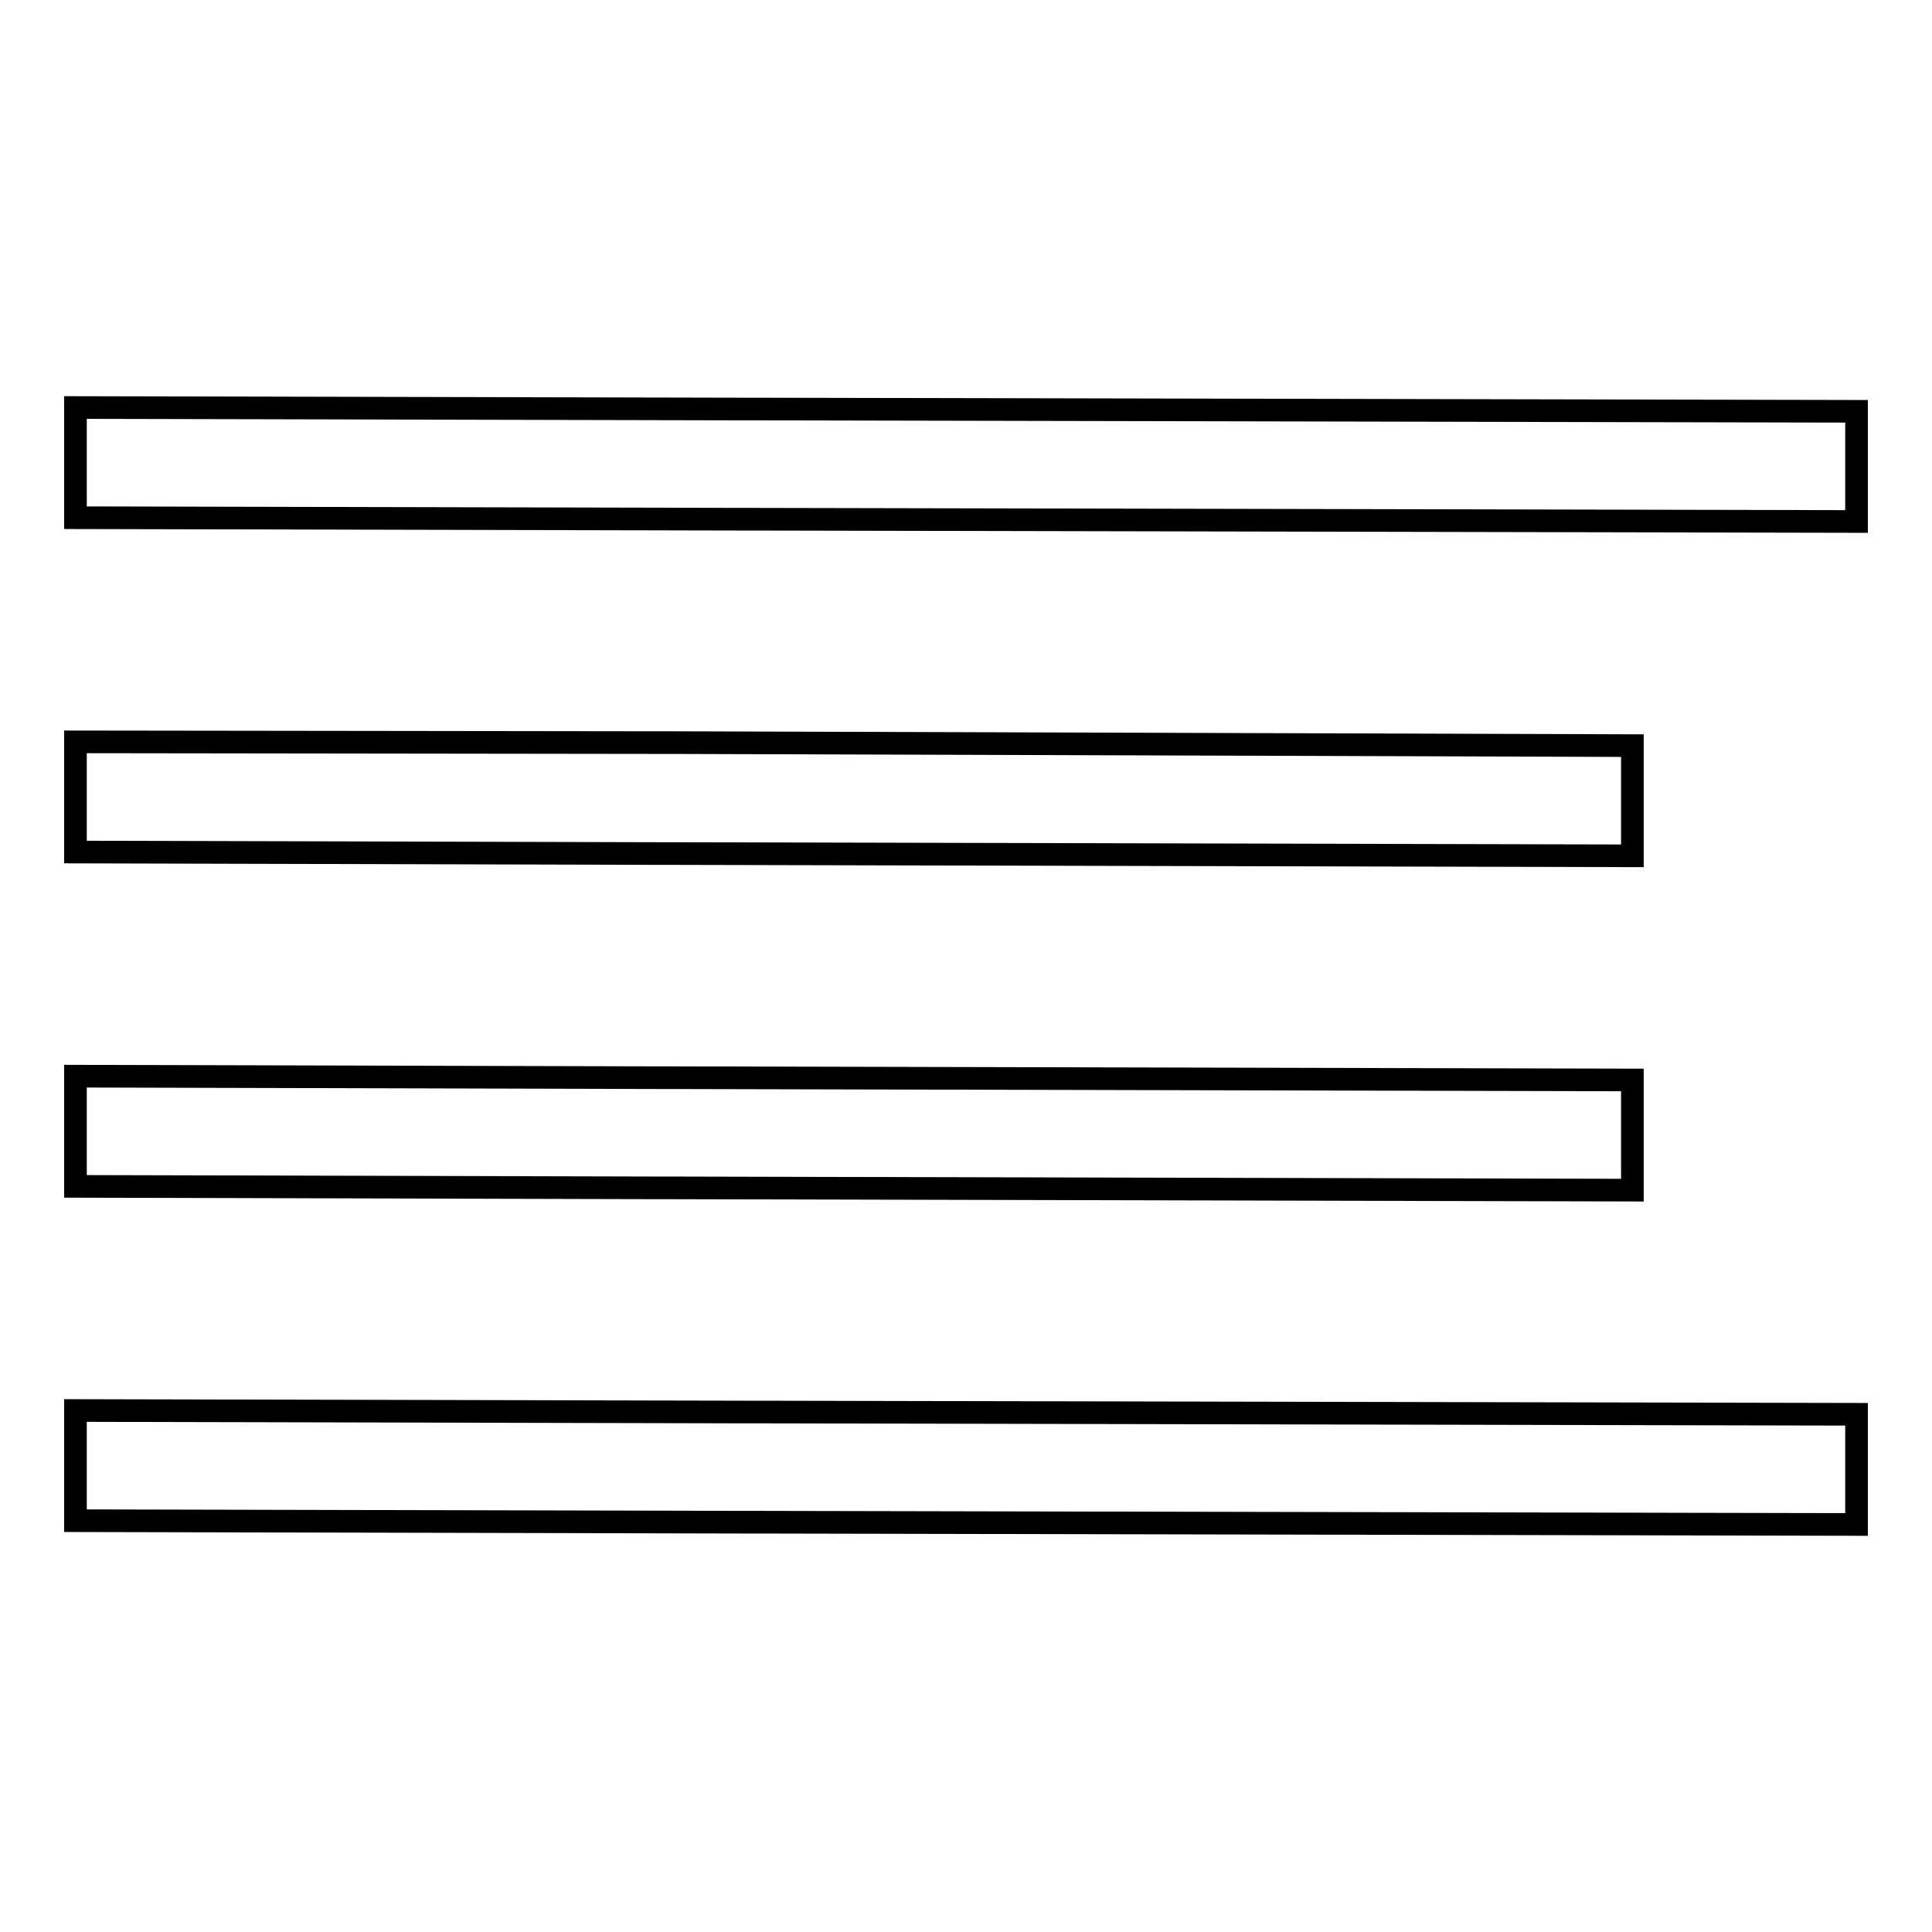<?xml version="1.0" encoding="utf-8"?>
<!-- Svg Vector Icons : http://www.onlinewebfonts.com/icon -->
<!DOCTYPE svg PUBLIC "-//W3C//DTD SVG 1.1//EN" "http://www.w3.org/Graphics/SVG/1.1/DTD/svg11.dtd">
<svg version="1.1" xmlns="http://www.w3.org/2000/svg" xmlns:xlink="http://www.w3.org/1999/xlink" x="0px" y="0px" viewBox="0 0 256 256" enable-background="new 0 0 256 256" xml:space="preserve">
<g><g><path stroke-width="3" fill-opacity="0" stroke="#000000"  d="M100.4,54.2h-1.9L10,54l0,14.6l88.4,0.2h1.9L246,69.1l0-14.6L100.4,54.2z"/><path stroke-width="3" fill-opacity="0" stroke="#000000"  d="M89.1,98.4h-1.7L10,98.3l0,14.6l77.3,0.2H89l127.3,0.3l0-14.6L89.1,98.4z"/><path stroke-width="3" fill-opacity="0" stroke="#000000"  d="M89,142.8h-1.7L10,142.6l0,14.6l77.3,0.2H89l127.3,0.3l0-14.6L89,142.8z"/><path stroke-width="3" fill-opacity="0" stroke="#000000"  d="M100.4,187.1h-1.9L10,186.9l0,14.6l88.4,0.2h1.9L246,202l0-14.6L100.4,187.1z"/></g></g>
</svg>